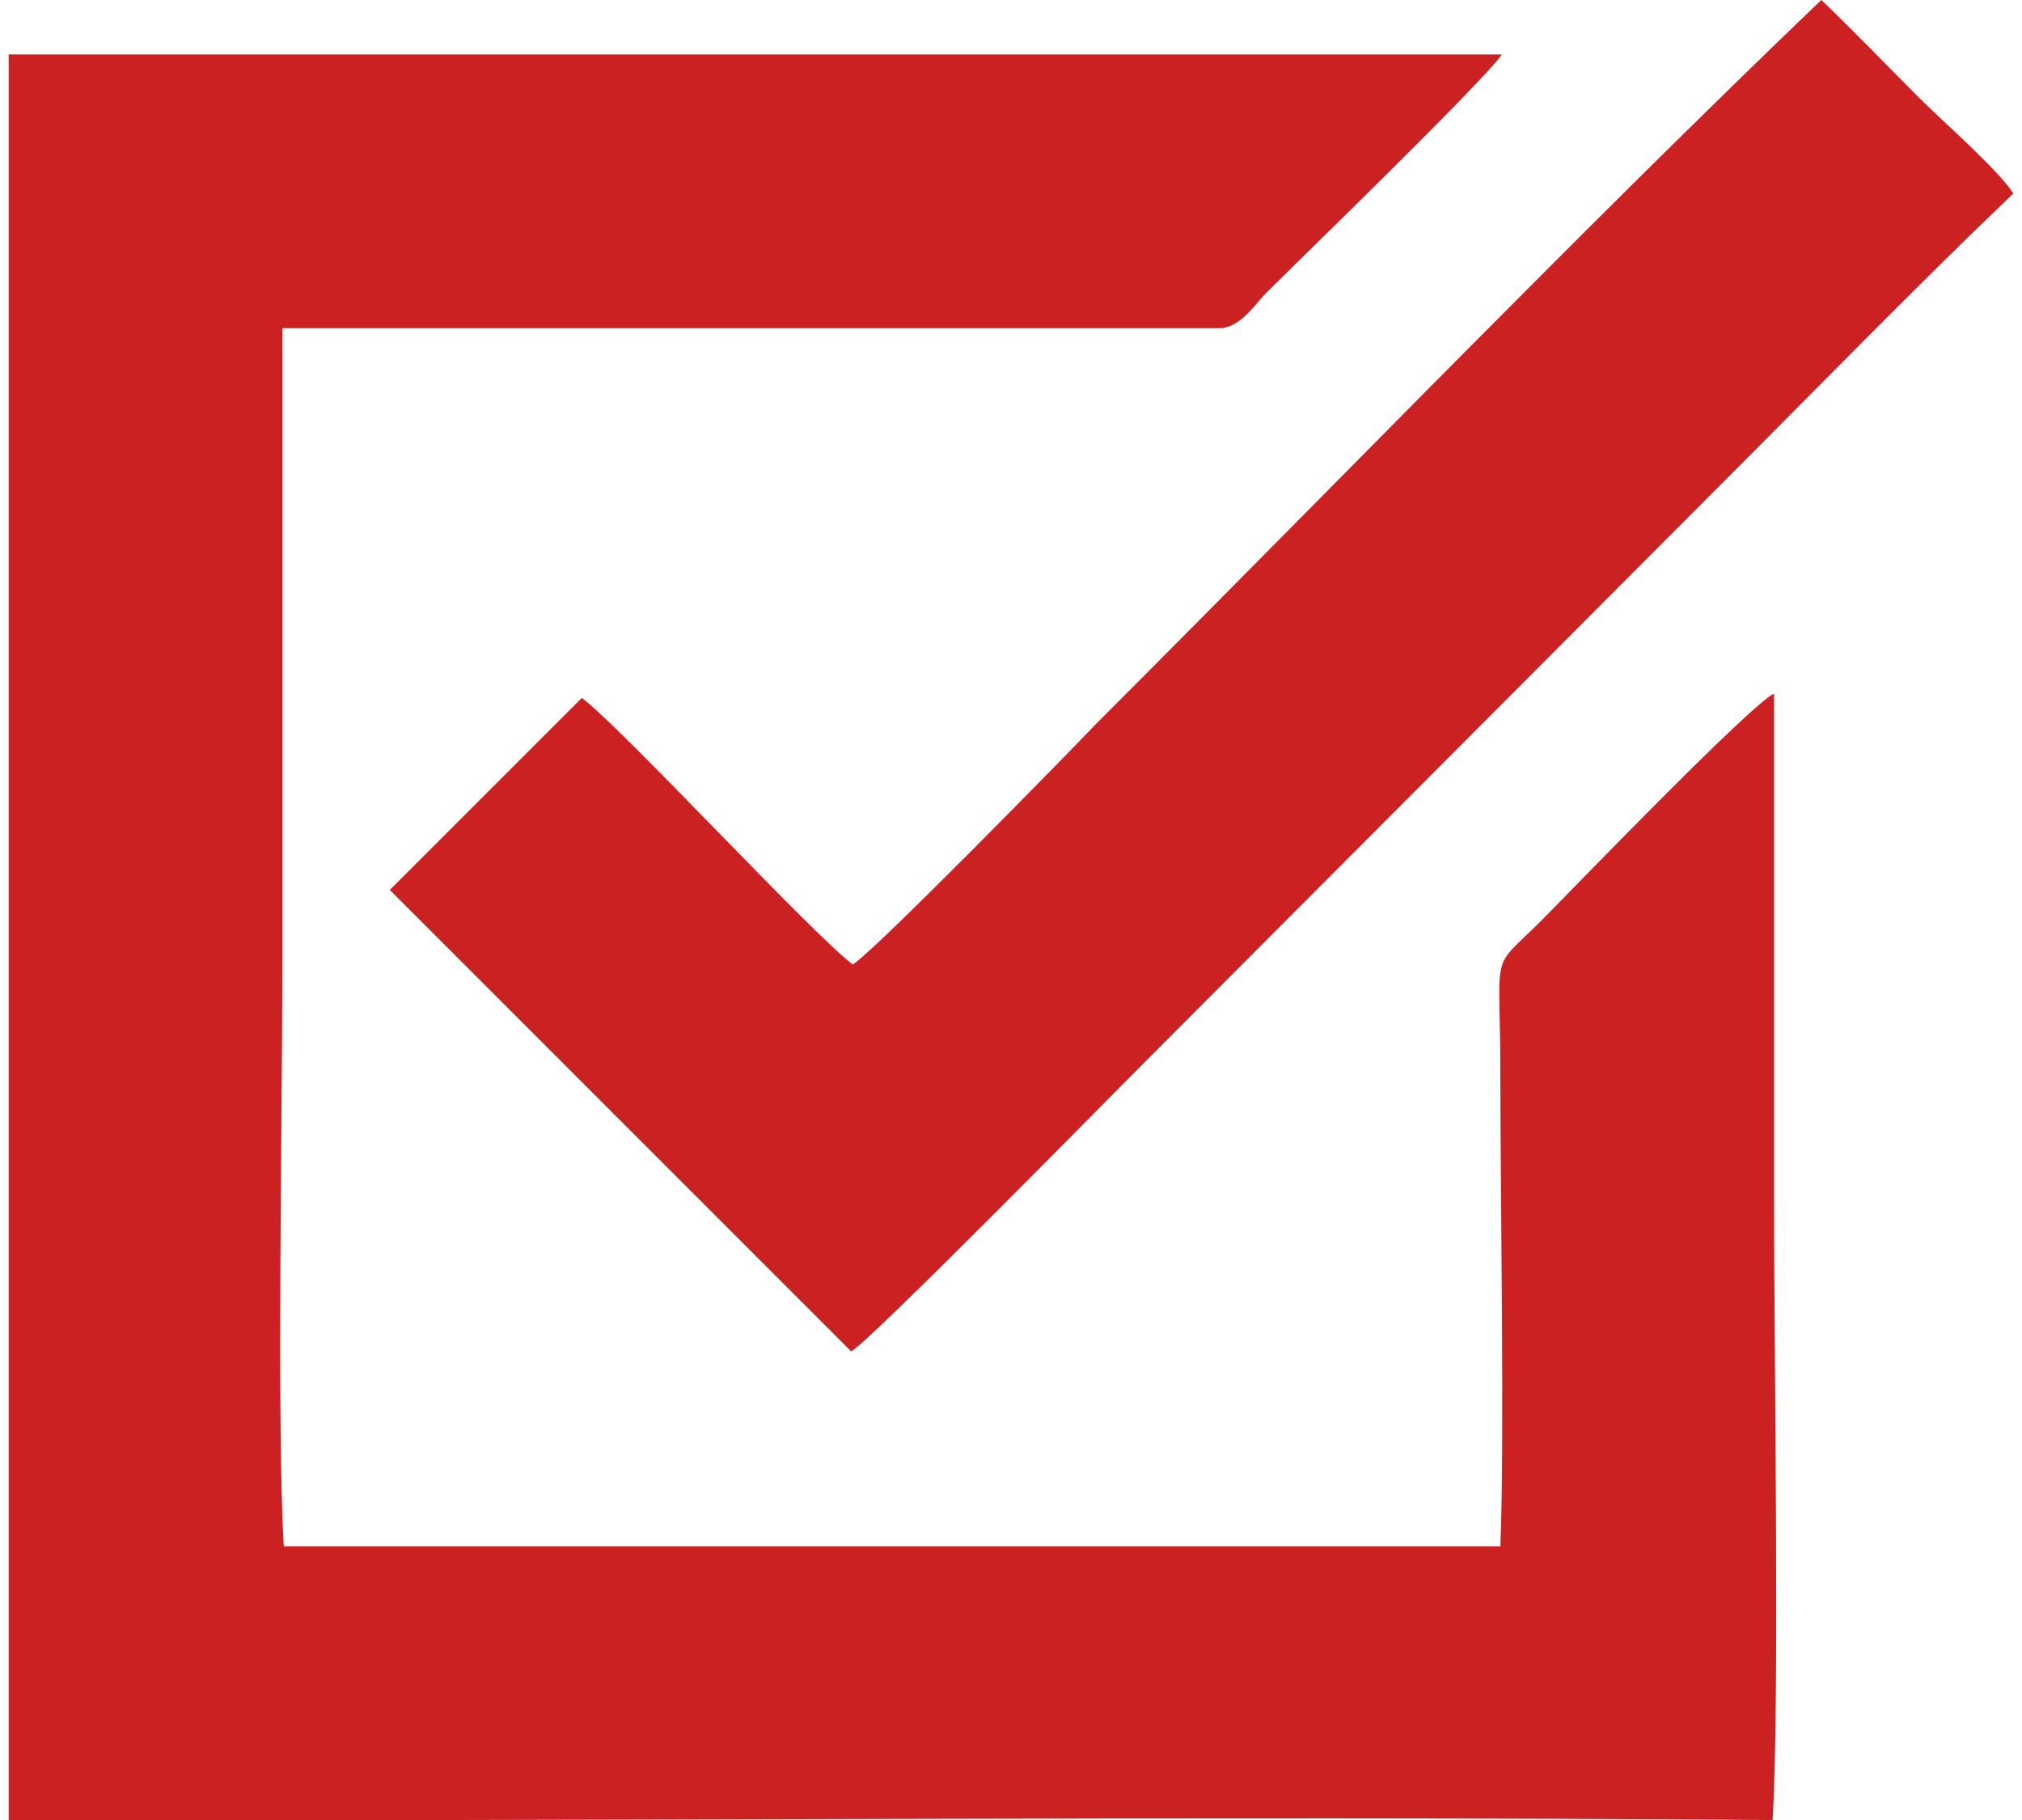 <?xml version="1.0" encoding="UTF-8"?>
<!DOCTYPE svg PUBLIC "-//W3C//DTD SVG 1.1//EN" "http://www.w3.org/Graphics/SVG/1.1/DTD/svg11.dtd">
<!-- Creator: CorelDRAW X8 -->
<svg xmlns="http://www.w3.org/2000/svg" xml:space="preserve" width="14.111mm" height="12.7mm" version="1.1" style="shape-rendering:geometricPrecision; text-rendering:geometricPrecision; image-rendering:optimizeQuality; fill-rule:evenodd; clip-rule:evenodd"
viewBox="0 0 1411 1270"
 xmlns:xlink="http://www.w3.org/1999/xlink">
 <defs>
  <style type="text/css">
   <![CDATA[
    .fil0 {fill:#CB2123}
   ]]>
  </style>
 </defs>
 <g id="Layer_x0020_1">
  <g id="_1827043152464">
   <path class="fil0" d="M6 65l0 1205c408,1 825,-3 1231,0 5,-81 1,-330 1,-429l0 -357c-17,8 -144,140 -162,158 -37,37 -29,17 -29,107 0,84 3,256 0,330l-849 0c-5,-85 -1,-304 -1,-403l0 -447 655 0c13,-1 22,-14 30,-23 24,-24 156,-152 166,-168l-1042 0 0 27z"/>
   <path class="fil0" d="M595 673c-30,-23 -160,-164 -189,-186l-134 134 322 322c13,-7 179,-176 204,-201l403 -404c68,-68 135,-137 204,-203 -11,-17 -49,-50 -66,-67 -23,-23 -45,-46 -68,-68 -165,158 -340,339 -505,504 -22,23 -158,162 -171,169z"/>
  </g>
 </g>
</svg>
